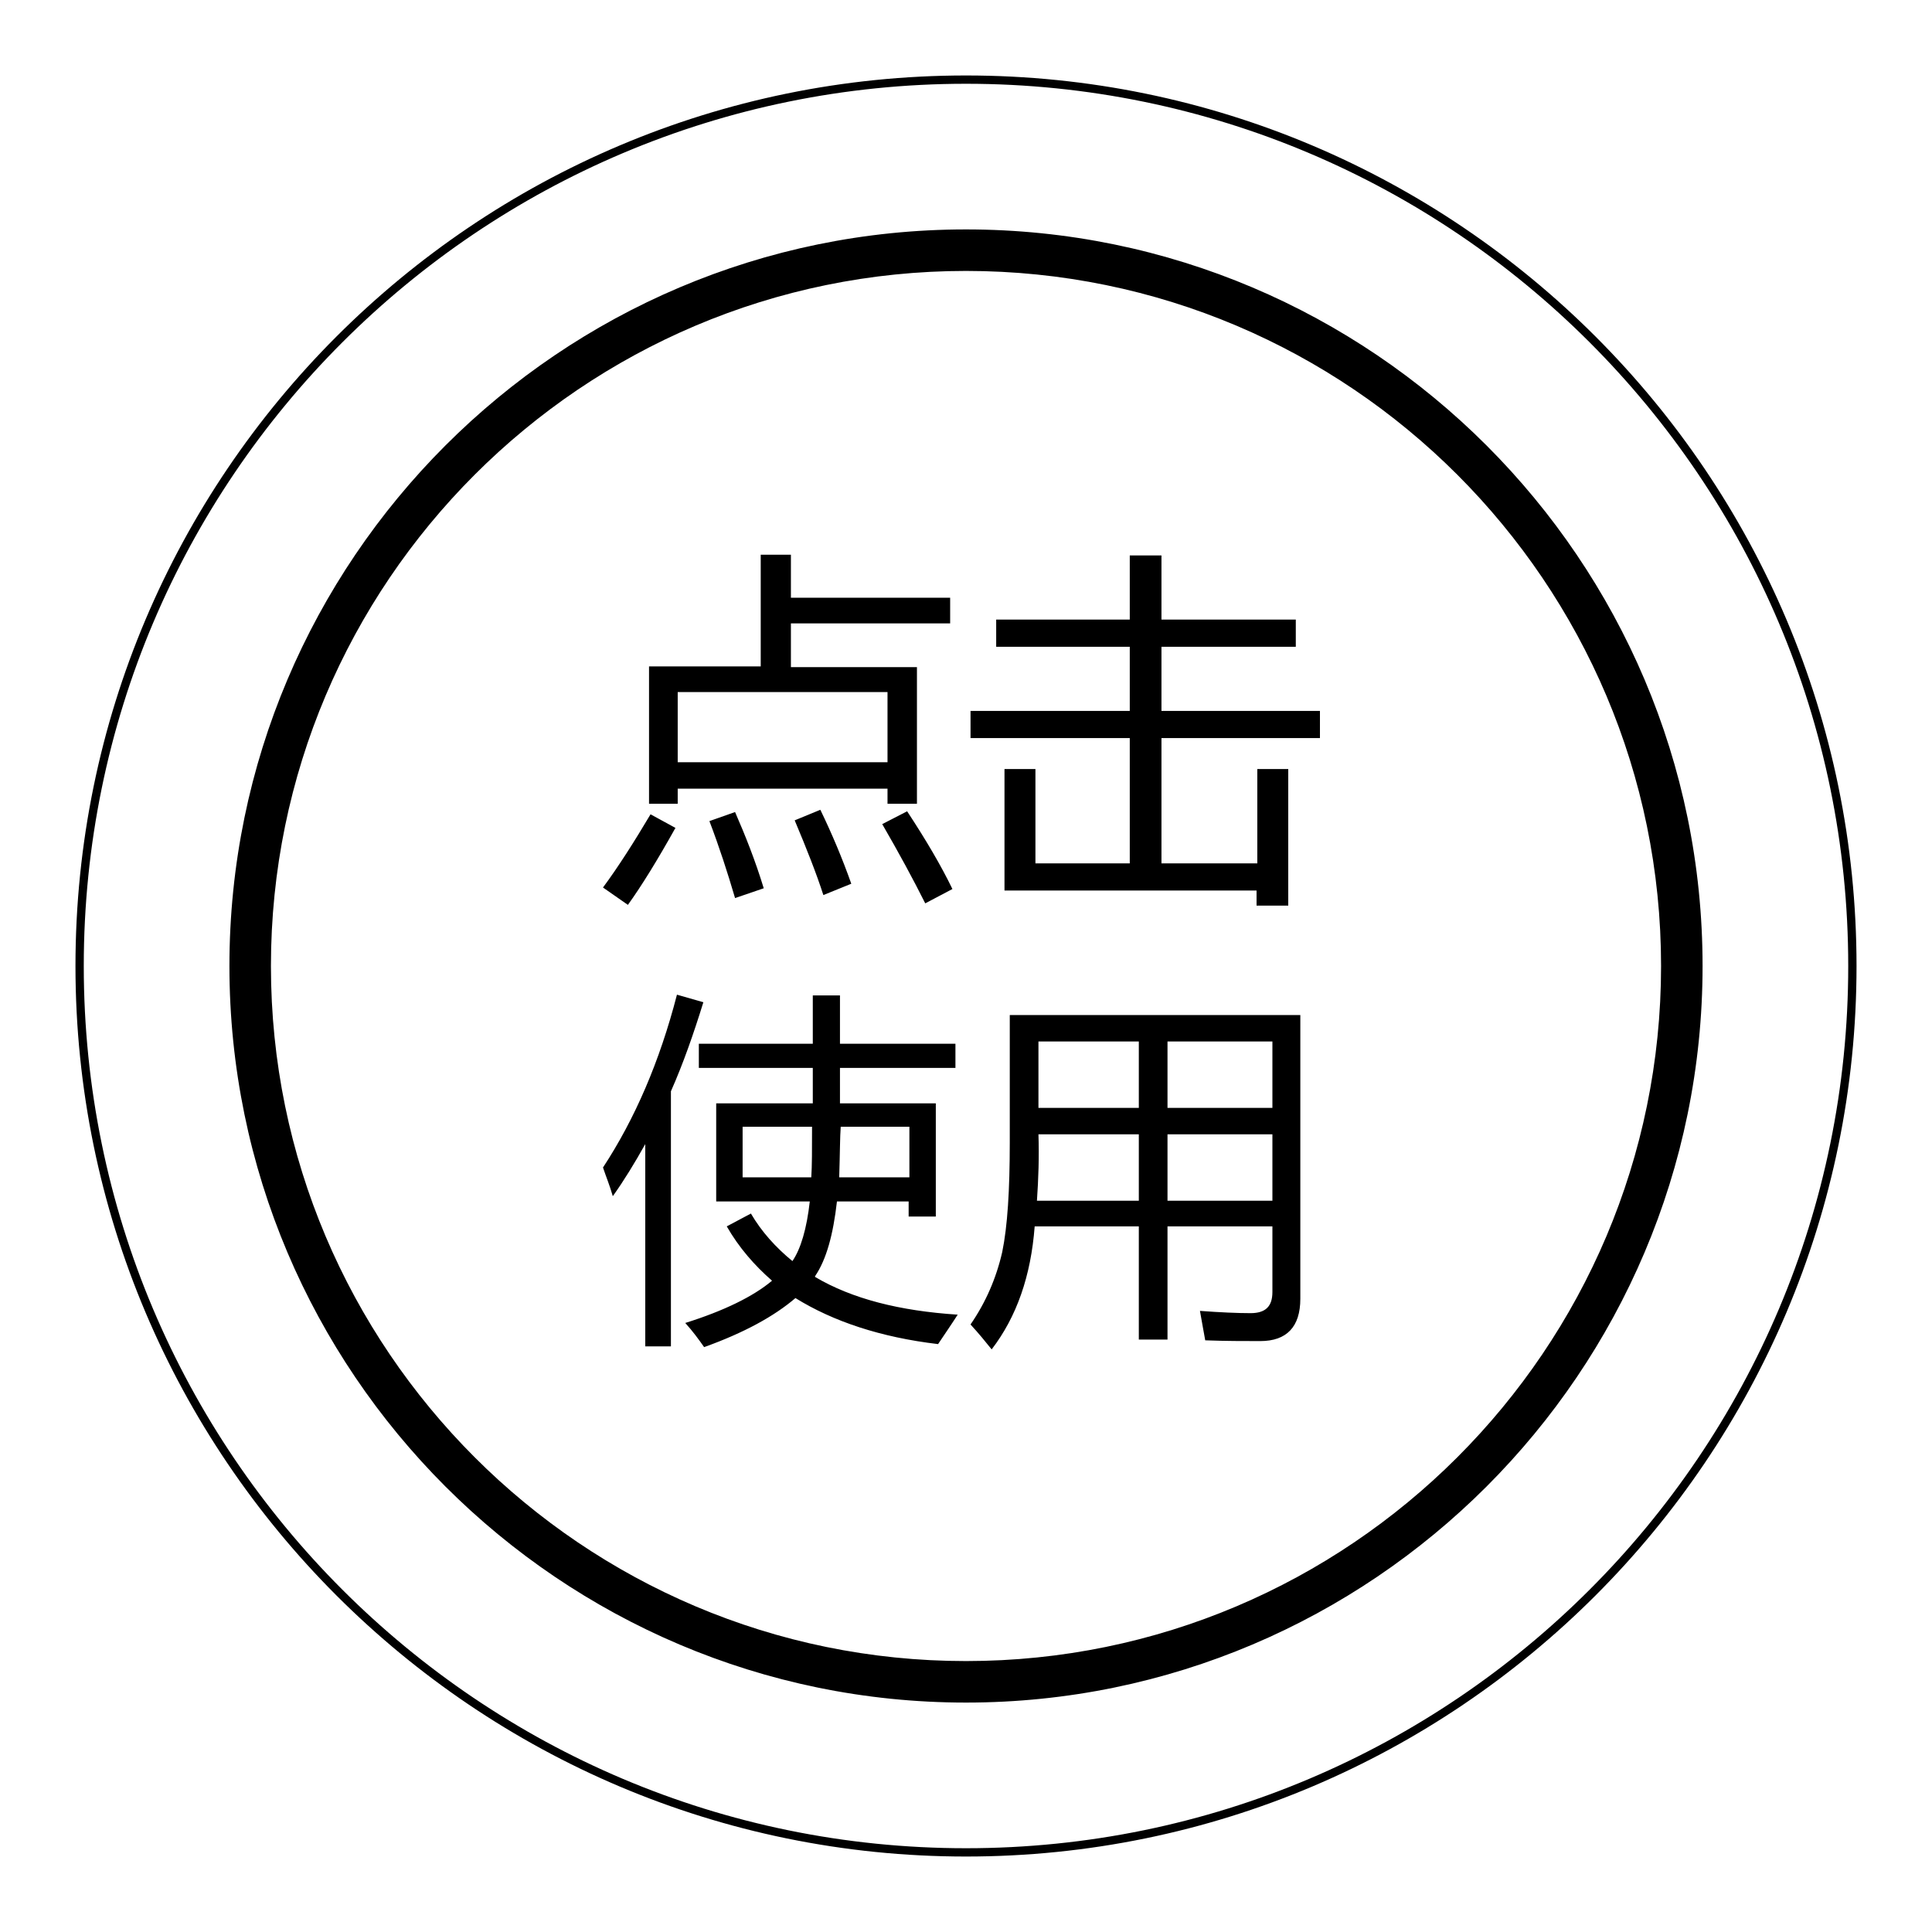 <?xml version="1.0" encoding="utf-8"?>
<!-- Svg Vector Icons : http://www.onlinewebfonts.com/icon -->
<!DOCTYPE svg PUBLIC "-//W3C//DTD SVG 1.1//EN" "http://www.w3.org/Graphics/SVG/1.1/DTD/svg11.dtd">
<svg version="1.1" xmlns="http://www.w3.org/2000/svg" xmlns:xlink="http://www.w3.org/1999/xlink" x="0px" y="0px" viewBox="0 0 256 256" enable-background="new 0 0 256 256" xml:space="preserve">
<g> <path fill="#000000" d="M128,10C62.9,10,10,62.9,10,128c0,65.1,52.9,118,118,118c65.1,0,118-52.9,118-118C246,62.9,193.1,10,128,10 z M128,244.9c-64.5,0-116.9-52.4-116.9-116.9C11.1,63.5,63.5,11.1,128,11.1c64.5,0,116.9,52.4,116.9,116.9 C244.9,192.5,192.5,244.9,128,244.9z M128,30.4c-53.8,0-97.6,43.8-97.6,97.6c0,53.8,43.8,97.6,97.6,97.6 c53.8,0,97.6-43.8,97.6-97.6C225.6,74.2,181.8,30.4,128,30.4z M128,220.1c-50.8,0-92.1-41.3-92.1-92.1S77.2,35.9,128,35.9 c50.8,0,92.1,41.3,92.1,92.1C220.1,178.8,178.8,220.1,128,220.1z M89.5,109.7c-2.4,4.3-4.5,7.7-6.3,10.2l-3.3-2.3 c2-2.7,4.1-6,6.3-9.7L89.5,109.7z M86,88.3h14.8V73.5h4v5.7h21.1v3.4h-21.1v5.8h16.7v18.1h-3.9v-2H89.8v2H86V88.3L86,88.3z  M117.6,91.7H89.8v9.3h27.8V91.7z M97.4,107.6c1.4,3.2,2.7,6.5,3.8,10.1l-3.8,1.3c-1-3.4-2.1-6.8-3.4-10.2L97.4,107.6z  M108.7,107.3c1.5,3.1,2.9,6.4,4.1,9.8l-3.7,1.5c-0.9-2.8-2.2-6.1-3.8-9.9L108.7,107.3z M120.2,107.5c2.5,3.8,4.5,7.2,6,10.3 l-3.6,1.9c-1.6-3.2-3.5-6.7-5.7-10.5L120.2,107.5z M166.5,120v-2h-33.4v-16.1h4.1v12.5h12.5V97.8h-21.1v-3.6h21.1v-8.5H132v-3.6 h17.7v-8.5h4.2v8.5h17.8v3.6h-17.8v8.5h21v3.6h-21v16.6h12.7v-12.5h4.1V120H166.5z M79.9,154.7c4.2-6.4,7.5-14,9.8-22.9l3.5,1 c-1.3,4.2-2.7,8.2-4.3,11.8v33.8h-3.4v-26.8c-1.4,2.5-2.8,4.8-4.3,6.9C80.8,157.1,80.3,155.9,79.9,154.7z M96.3,162.5l3.2-1.7 c1.4,2.4,3.3,4.5,5.5,6.3c1.1-1.6,1.9-4.3,2.3-7.9H94.9v-13h12.8v-4.7H92.6v-3.2h15.1v-6.4h3.6v6.4h15.3v3.2h-15.3v4.7H124v15h-3.6 v-2h-9.5c-0.5,4.4-1.4,7.7-2.9,9.9c0,0,0,0.1,0,0.1c4.9,2.9,11.2,4.5,18.9,5c-0.9,1.4-1.8,2.7-2.6,3.9c-7.6-0.9-13.9-3-18.9-6.1 c-2.8,2.4-6.8,4.6-12.1,6.5c-0.7-1-1.5-2.1-2.5-3.2c5.1-1.6,9-3.5,11.5-5.6C100,167.7,97.9,165.3,96.3,162.5z M107.5,156 c0.1-1.5,0.1-3.7,0.1-6.7h-9.2v6.7H107.5z M111.2,156h9.3v-6.7h-9.1C111.3,150.6,111.3,152.8,111.2,156z M150.9,177.5v-15h-13.8 c-0.5,6.6-2.4,12-5.7,16.3c-0.8-1-1.7-2.1-2.8-3.3c2-2.9,3.4-6.1,4.2-9.6c0.7-3.4,1-8.2,1-14.5v-16.9h38.5v37.6 c0,3.7-1.8,5.6-5.3,5.6c-2.2,0-4.6,0-7.3-0.1c-0.2-1-0.4-2.3-0.7-3.9c2.7,0.2,5,0.3,6.7,0.3c2,0,2.9-0.9,2.9-2.8v-8.7h-13.9v15 H150.9z M137.4,159.1h13.5v-8.8h-13.3C137.7,153.3,137.6,156.2,137.4,159.1z M137.6,138v8.8h13.3V138H137.6z M168.6,138h-13.9v8.8 h13.9V138z M154.7,159.1h13.9v-8.8h-13.9V159.1z"/></g>
</svg>